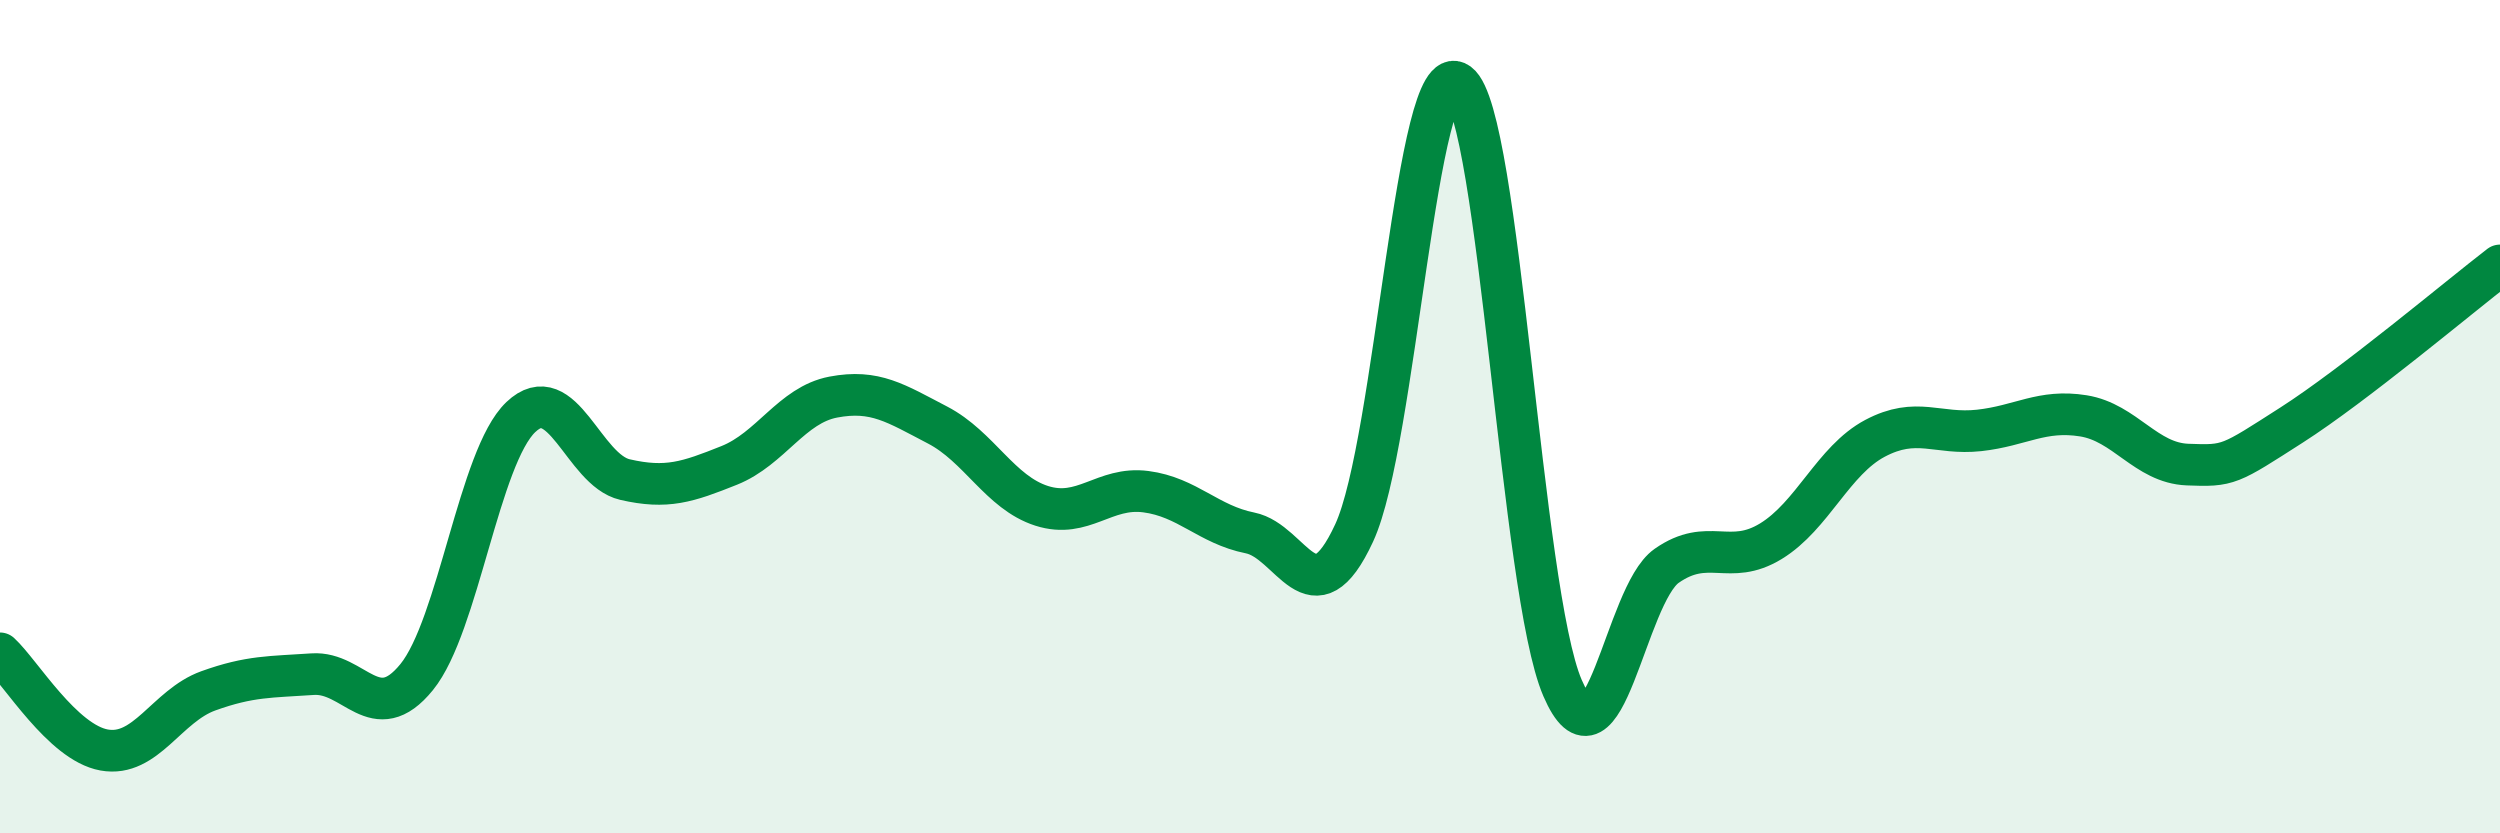 
    <svg width="60" height="20" viewBox="0 0 60 20" xmlns="http://www.w3.org/2000/svg">
      <path
        d="M 0,15.68 C 0.5,16.14 1.5,17.82 2.5,18 C 3.5,18.18 4,16.94 5,16.58 C 6,16.22 6.5,16.25 7.5,16.18 C 8.5,16.11 9,17.48 10,16.25 C 11,15.02 11.5,10.96 12.5,10.01 C 13.5,9.06 14,11.28 15,11.51 C 16,11.74 16.5,11.57 17.5,11.17 C 18.5,10.77 19,9.72 20,9.53 C 21,9.34 21.5,9.68 22.5,10.2 C 23.5,10.72 24,11.82 25,12.14 C 26,12.46 26.5,11.67 27.5,11.8 C 28.5,11.93 29,12.59 30,12.79 C 31,12.99 31.5,14.95 32.5,12.79 C 33.5,10.63 34,1.26 35,2 C 36,2.74 36.5,14.19 37.5,16.51 C 38.5,18.83 39,14.28 40,13.58 C 41,12.88 41.5,13.6 42.5,12.99 C 43.5,12.38 44,11.05 45,10.52 C 46,9.99 46.5,10.44 47.5,10.33 C 48.5,10.22 49,9.82 50,9.98 C 51,10.14 51.5,11.11 52.5,11.15 C 53.5,11.19 53.5,11.16 55,10.2 C 56.5,9.24 59,7.14 60,6.37L60 20L0 20Z"
        fill="#008740"
        opacity="0.1"
        stroke-linecap="round"
        stroke-linejoin="round"
      />
      <path
        d="M 0,15.68 C 0.5,16.14 1.5,17.82 2.5,18 C 3.5,18.18 4,16.94 5,16.58 C 6,16.22 6.5,16.25 7.5,16.18 C 8.5,16.11 9,17.48 10,16.25 C 11,15.02 11.5,10.96 12.5,10.01 C 13.5,9.06 14,11.28 15,11.51 C 16,11.74 16.5,11.57 17.5,11.17 C 18.5,10.77 19,9.72 20,9.53 C 21,9.34 21.5,9.68 22.5,10.2 C 23.5,10.72 24,11.82 25,12.14 C 26,12.46 26.5,11.67 27.5,11.8 C 28.5,11.93 29,12.59 30,12.79 C 31,12.99 31.5,14.95 32.5,12.79 C 33.5,10.63 34,1.26 35,2 C 36,2.74 36.5,14.19 37.5,16.51 C 38.5,18.83 39,14.28 40,13.58 C 41,12.88 41.5,13.6 42.5,12.99 C 43.5,12.38 44,11.05 45,10.52 C 46,9.99 46.5,10.44 47.5,10.33 C 48.5,10.22 49,9.82 50,9.98 C 51,10.14 51.5,11.11 52.5,11.15 C 53.5,11.19 53.5,11.16 55,10.2 C 56.5,9.24 59,7.14 60,6.37"
        stroke="#008740"
        stroke-width="1"
        fill="none"
        stroke-linecap="round"
        stroke-linejoin="round"
      />
    </svg>
  